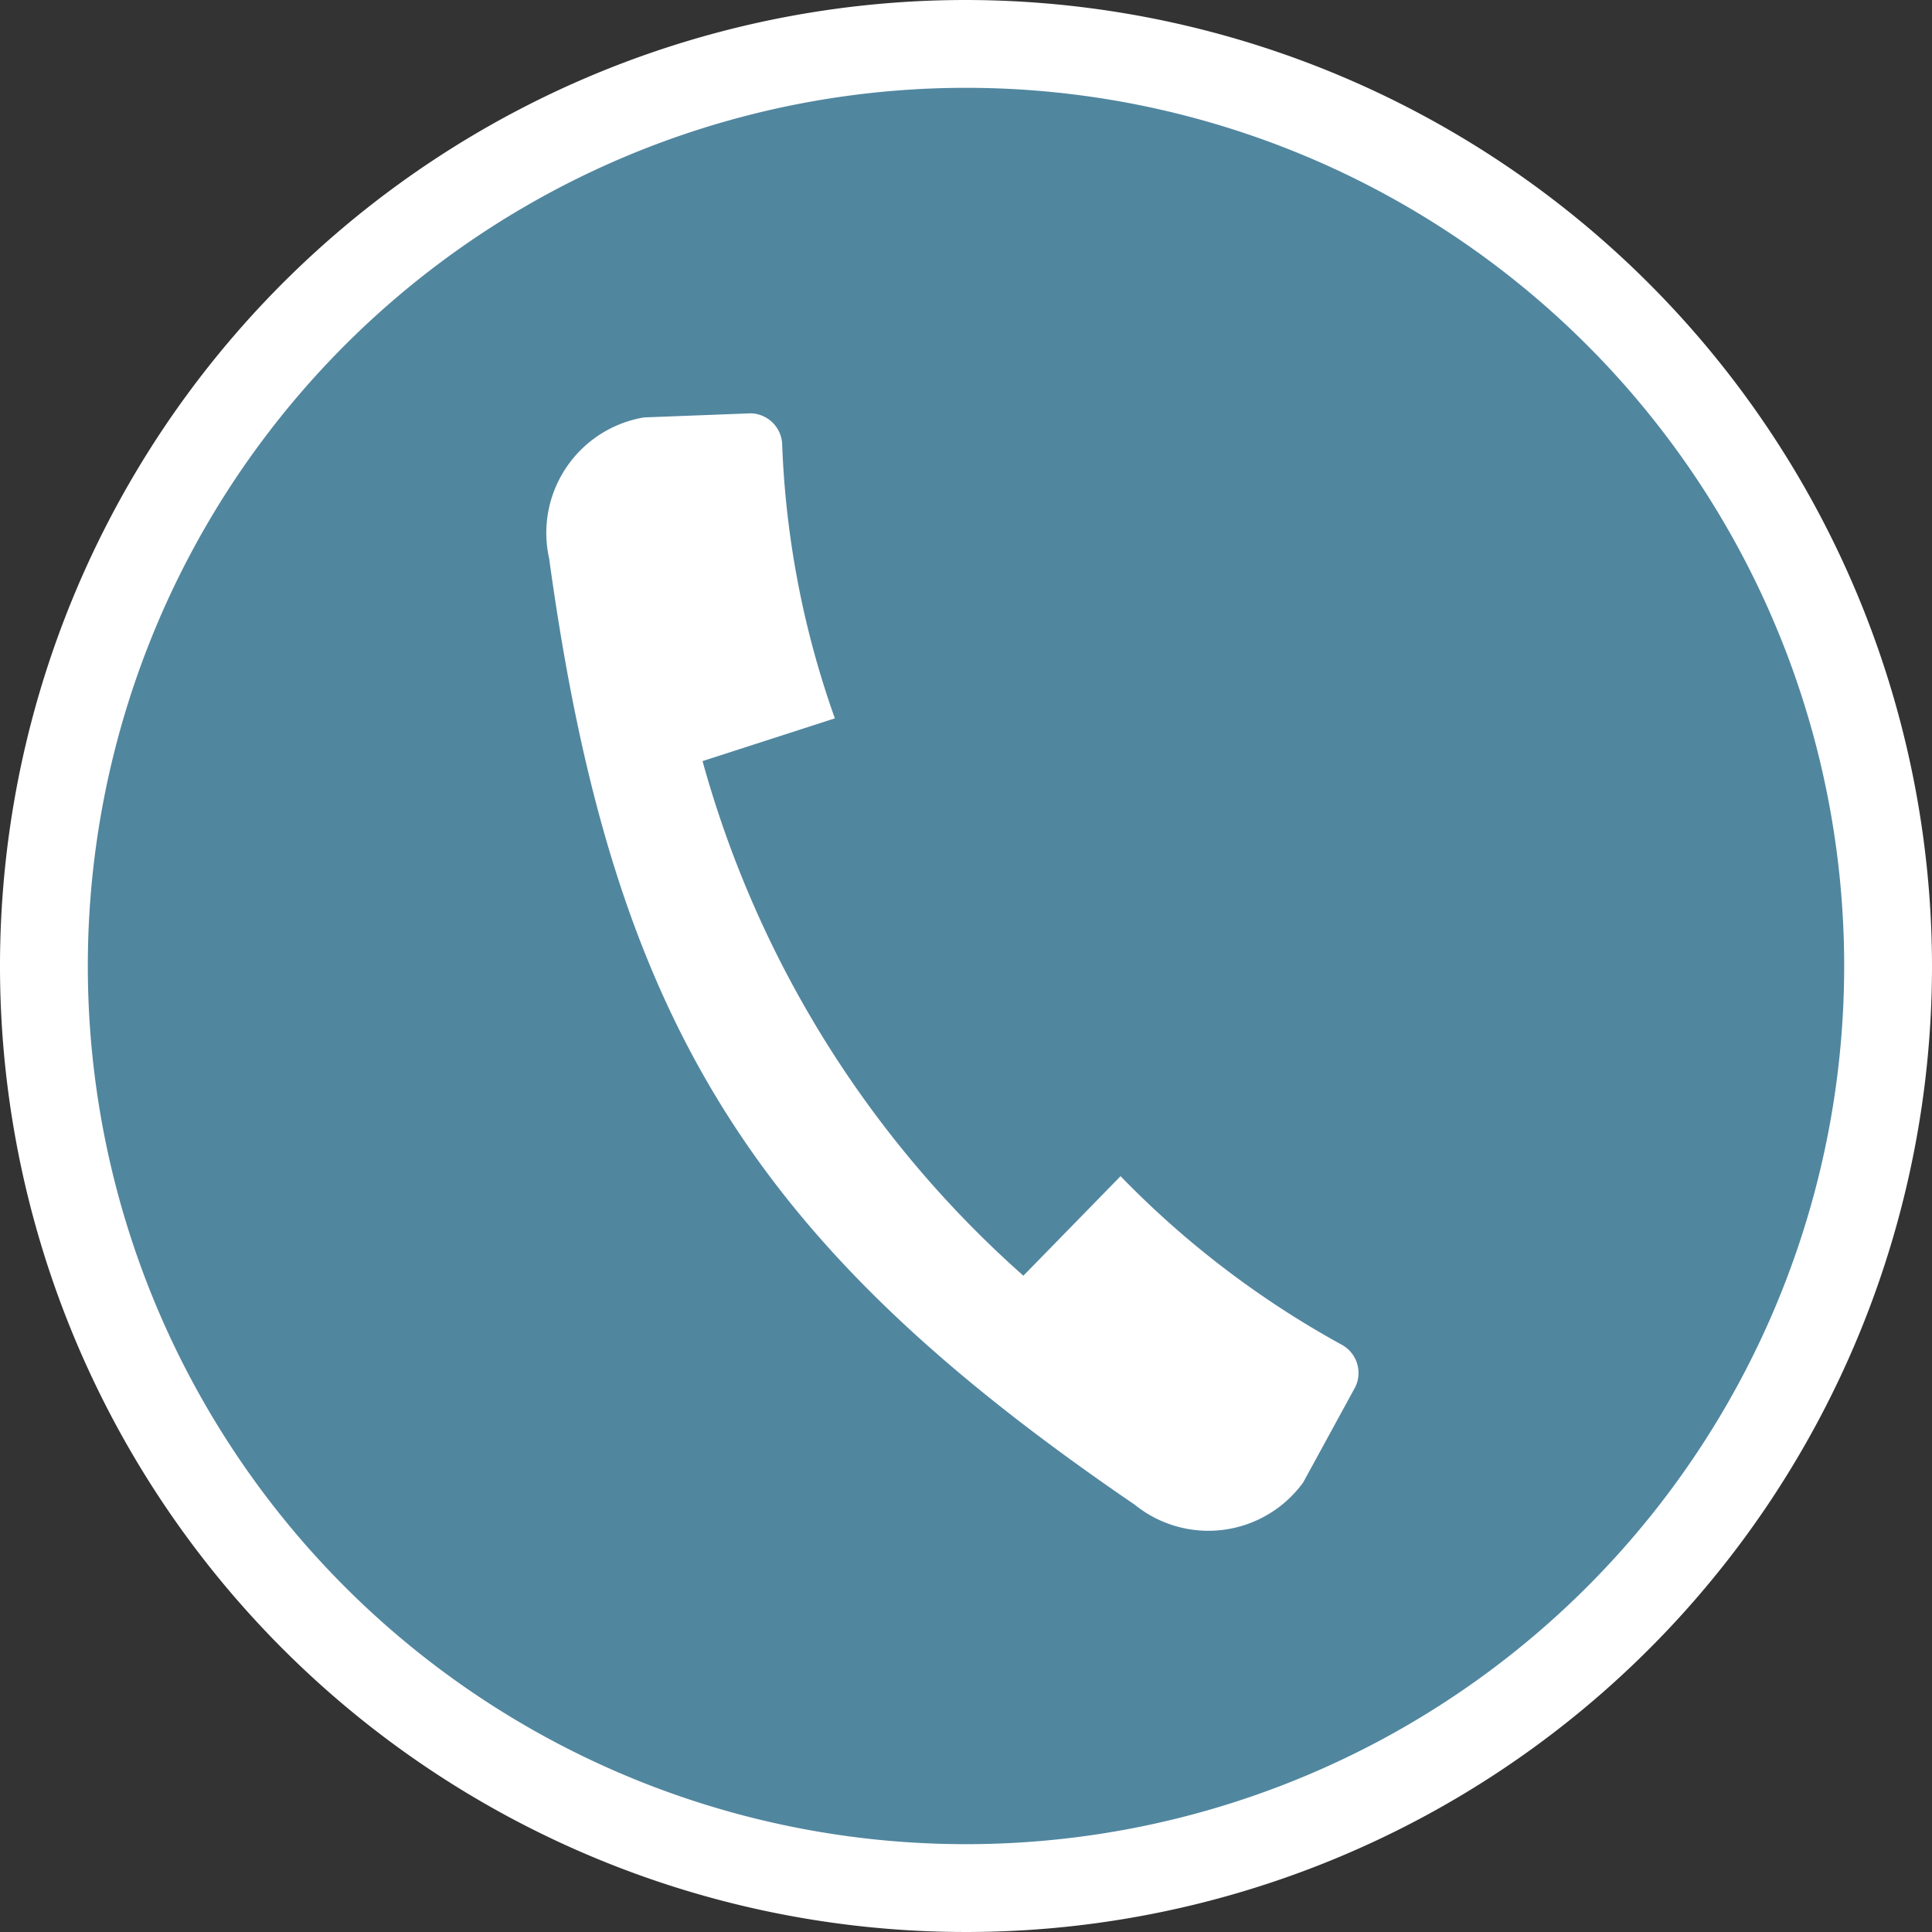 <svg id="Ebene_1" data-name="Ebene 1" xmlns="http://www.w3.org/2000/svg" width="33" height="33" viewBox="0 0 33 33"><rect x="0" y="0" width="33" height="33" fill="#333333" stroke="none"/><defs><style>.cls-1{fill:#51869f;}.cls-2{fill:#fff;}</style></defs><path class="cls-1" d="M16.5,32.25A15.75,15.75,0,1,1,32.25,16.5,15.77,15.77,0,0,1,16.5,32.25Z"/><path class="cls-2" d="M16.5,1.5a15,15,0,1,1-15,15,15,15,0,0,1,15-15m0-1.5A16.5,16.5,0,1,0,33,16.5,16.52,16.52,0,0,0,16.5,0Z"/><path class="cls-2" d="M19.14,20.09l-1.66,1.7A18.22,18.22,0,0,1,12,13l2.26-.73a15.67,15.67,0,0,1-.9-4.68.55.55,0,0,0-.54-.53L11,7.13h0A2,2,0,0,0,9.38,9.54c1.08,7.87,3.45,11.69,10,16.16a2,2,0,0,0,2.88-.38h0l.89-1.63a.55.55,0,0,0-.23-.72A15.93,15.93,0,0,1,19.14,20.09Z"/></svg>